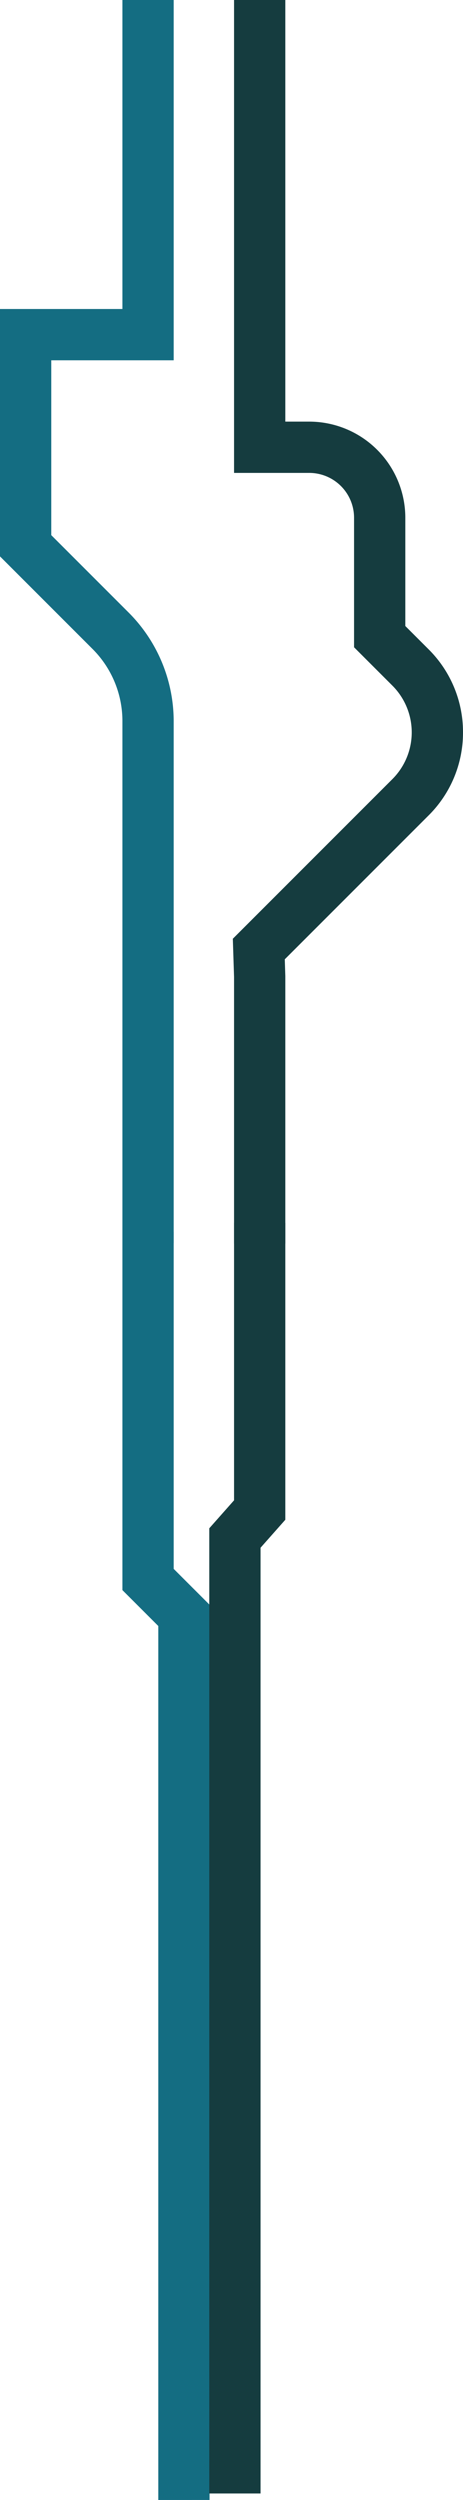 <svg xmlns="http://www.w3.org/2000/svg" xmlns:xlink="http://www.w3.org/1999/xlink" width="403.309" height="2176.723" viewBox="0 0 403.309 2176.723">
  <defs>
    <clipPath id="clip-path">
      <rect id="Rectangle_98" data-name="Rectangle 98" width="2176.723" height="403.309" fill="none"/>
    </clipPath>
  </defs>
  <g id="Group_113" data-name="Group 113" transform="translate(403.309) rotate(90)">
    <g id="Group_112" data-name="Group 112" clip-path="url(#clip-path)">
      <path id="Path_84" data-name="Path 84" d="M1082.46,0H626.972a133.994,133.994,0,0,0-93.628,39.243l-67.393,67.392H313.709V0H0V44.659H269.049V151.295h215.4l80.473-80.473a88.819,88.819,0,0,1,62.34-26.163h455.2Z" transform="translate(0 252.015)" fill="#146d82"/>
      <path id="Path_85" data-name="Path 85" d="M637.673,0a101.575,101.575,0,0,0-72.3,29.947L545.082,50.24H450.774A83.769,83.769,0,0,0,367.1,133.915v20.858H0v44.659H411.759V133.915A39.059,39.059,0,0,1,450.774,94.9H563.58l33.374-33.373a57.585,57.585,0,0,1,81.439,0L817.367,200.5l33.252-1.068H1082.8V154.773H849.9l-14.635.47-125.3-125.3A101.578,101.578,0,0,0,637.673,0" transform="translate(0 0)" fill="#153c3f"/>
      <path id="Path_86" data-name="Path 86" d="M1104.213,0H324.75L293.5,31.253H0V75.912H312l31.253-31.253h760.964Z" transform="translate(1072.509 220.762)" fill="#146d82"/>
      <path id="Path_87" data-name="Path 87" d="M258.515,0H0V44.659H241.585l24.366,21.575h840.381V21.575H282.881Z" transform="translate(1064.73 154.773)" fill="#153c3f"/>
    </g>
  </g>
</svg>
